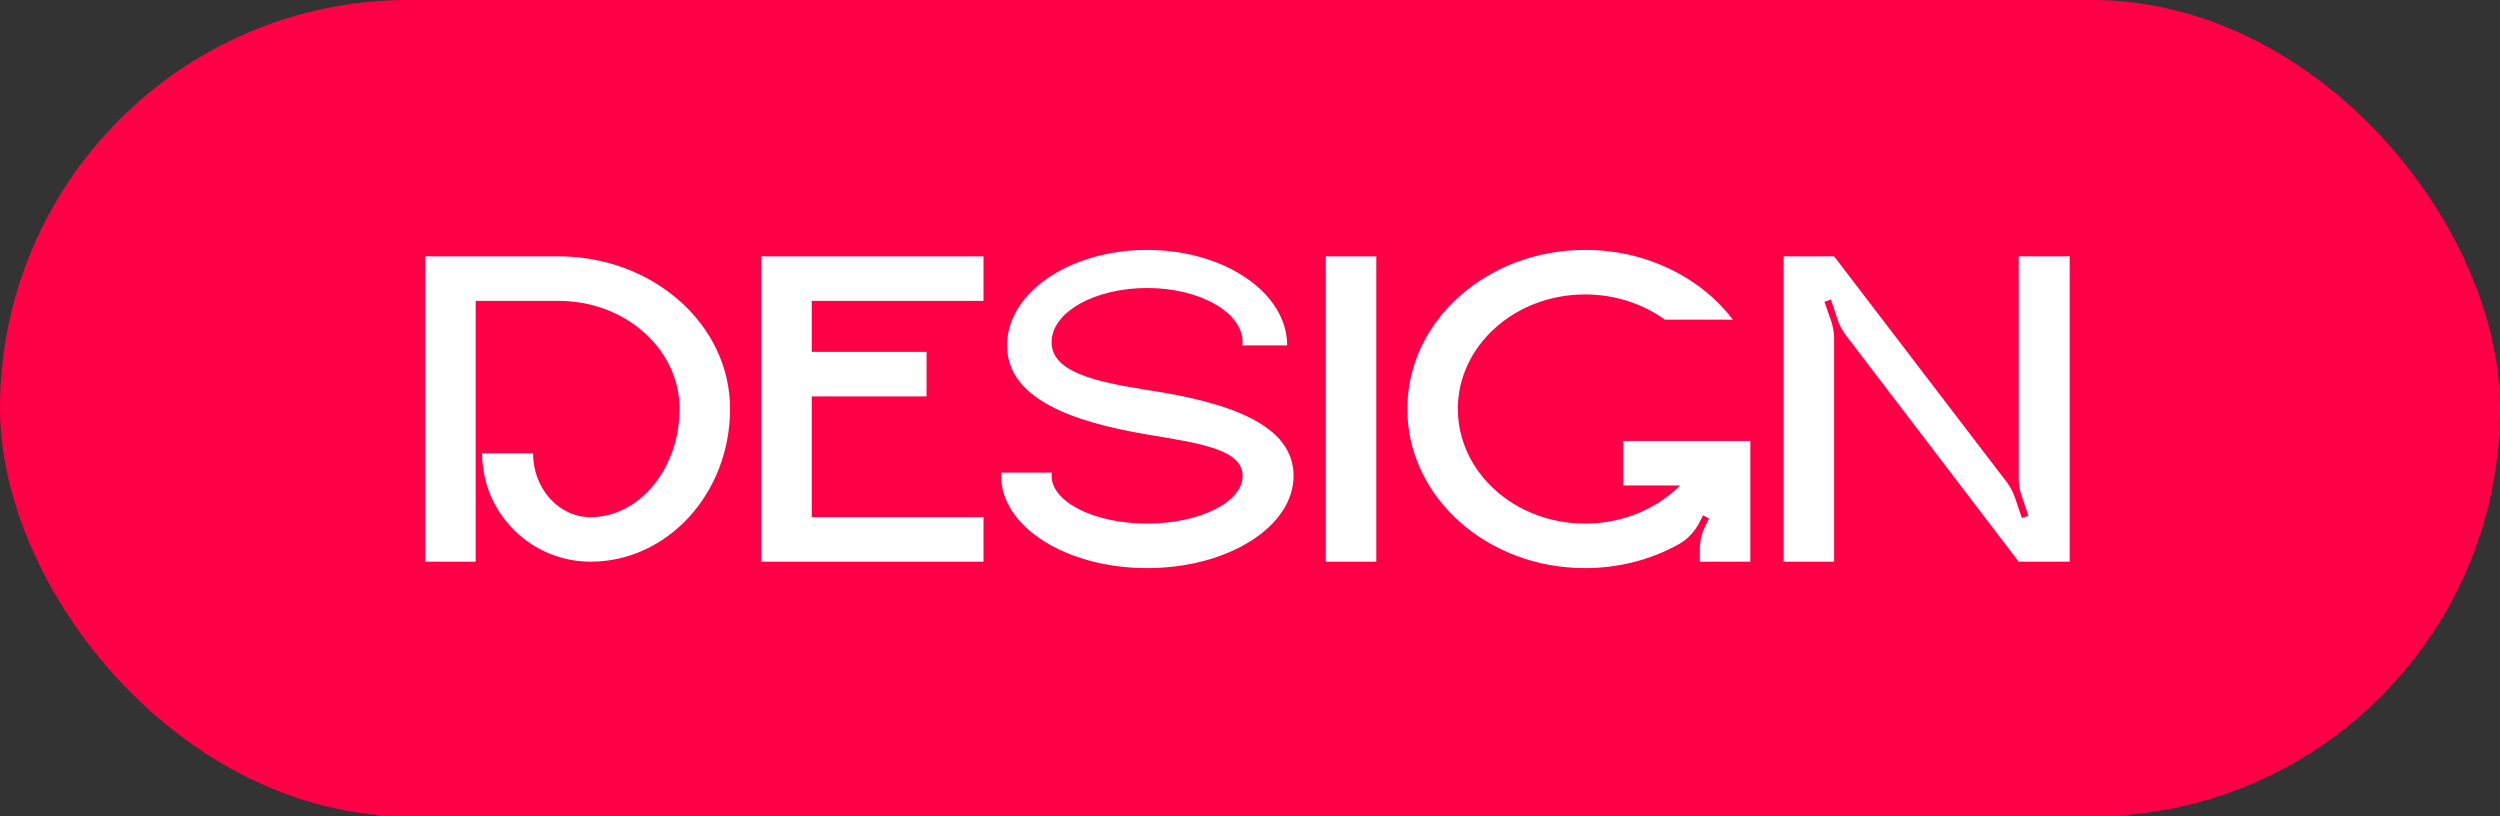 <?xml version="1.0" encoding="UTF-8"?> <svg xmlns="http://www.w3.org/2000/svg" width="98" height="32" viewBox="0 0 98 32" fill="none"><rect x="0" y="0" width="98" height="32" fill="#333333" stroke="none"/><rect width="98" height="32" rx="16" fill="#FF0047"></rect><path d="M21.886 10.048C25.612 10.048 28.618 12.73 28.618 16.024C28.618 19.336 26.17 22.018 23.146 22.018C20.806 22.018 18.898 20.11 18.898 17.77H20.896C20.896 19.156 21.904 20.272 23.146 20.272C25.072 20.272 26.638 18.364 26.638 16.024C26.638 13.684 24.514 11.794 21.886 11.794H18.646V22.018H16.666V10.048H21.886ZM38.553 11.794H31.82V13.792H36.321V15.538H31.82V20.272H38.553V22.018H29.84V10.048H38.553V11.794ZM44.966 15.286C48.206 15.772 50.708 16.654 50.708 18.652C50.708 20.65 48.134 22.27 44.966 22.27C41.798 22.27 39.242 20.65 39.242 18.652C39.242 18.598 39.242 18.562 39.242 18.526H41.24C41.24 18.562 41.222 18.598 41.222 18.652C41.222 19.678 42.896 20.524 44.966 20.524C47.036 20.524 48.71 19.678 48.71 18.652C48.71 17.608 47 17.374 44.966 17.032C41.978 16.528 39.476 15.61 39.476 13.54C39.476 11.47 41.942 9.796 44.966 9.796C47.99 9.796 50.456 11.47 50.456 13.54H48.692C48.71 13.504 48.71 13.45 48.71 13.414C48.71 12.244 47.036 11.29 44.966 11.29C42.896 11.29 41.222 12.244 41.222 13.414C41.222 14.584 42.932 14.962 44.966 15.286ZM53.951 22.018H51.971V10.048H53.951V22.018ZM63.627 17.284H68.613V22.018H66.633V21.532C66.633 21.226 66.705 20.92 66.831 20.65L66.993 20.326L66.759 20.2L66.615 20.488C66.435 20.83 66.165 21.136 65.805 21.334C64.743 21.928 63.483 22.27 62.133 22.27C58.281 22.27 55.167 19.48 55.167 16.024C55.167 12.586 58.281 9.796 62.133 9.796C64.545 9.796 66.669 10.876 67.929 12.532H65.265C64.419 11.92 63.321 11.542 62.133 11.542C59.379 11.542 57.147 13.558 57.147 16.024C57.147 18.508 59.379 20.524 62.133 20.524C63.609 20.524 64.941 19.948 65.859 19.03H63.627V17.284ZM79.133 18.778V10.048H81.131V22.018H79.133L72.347 13.126C72.221 12.946 72.113 12.766 72.041 12.55L71.771 11.74L71.519 11.83L71.807 12.658C71.861 12.856 71.897 13.072 71.897 13.288V22.018H69.917V10.048H71.897L78.683 18.922C78.809 19.102 78.917 19.3 78.989 19.516L79.259 20.308L79.511 20.218L79.241 19.408C79.169 19.21 79.133 18.994 79.133 18.778Z" fill="white"></path></svg> 